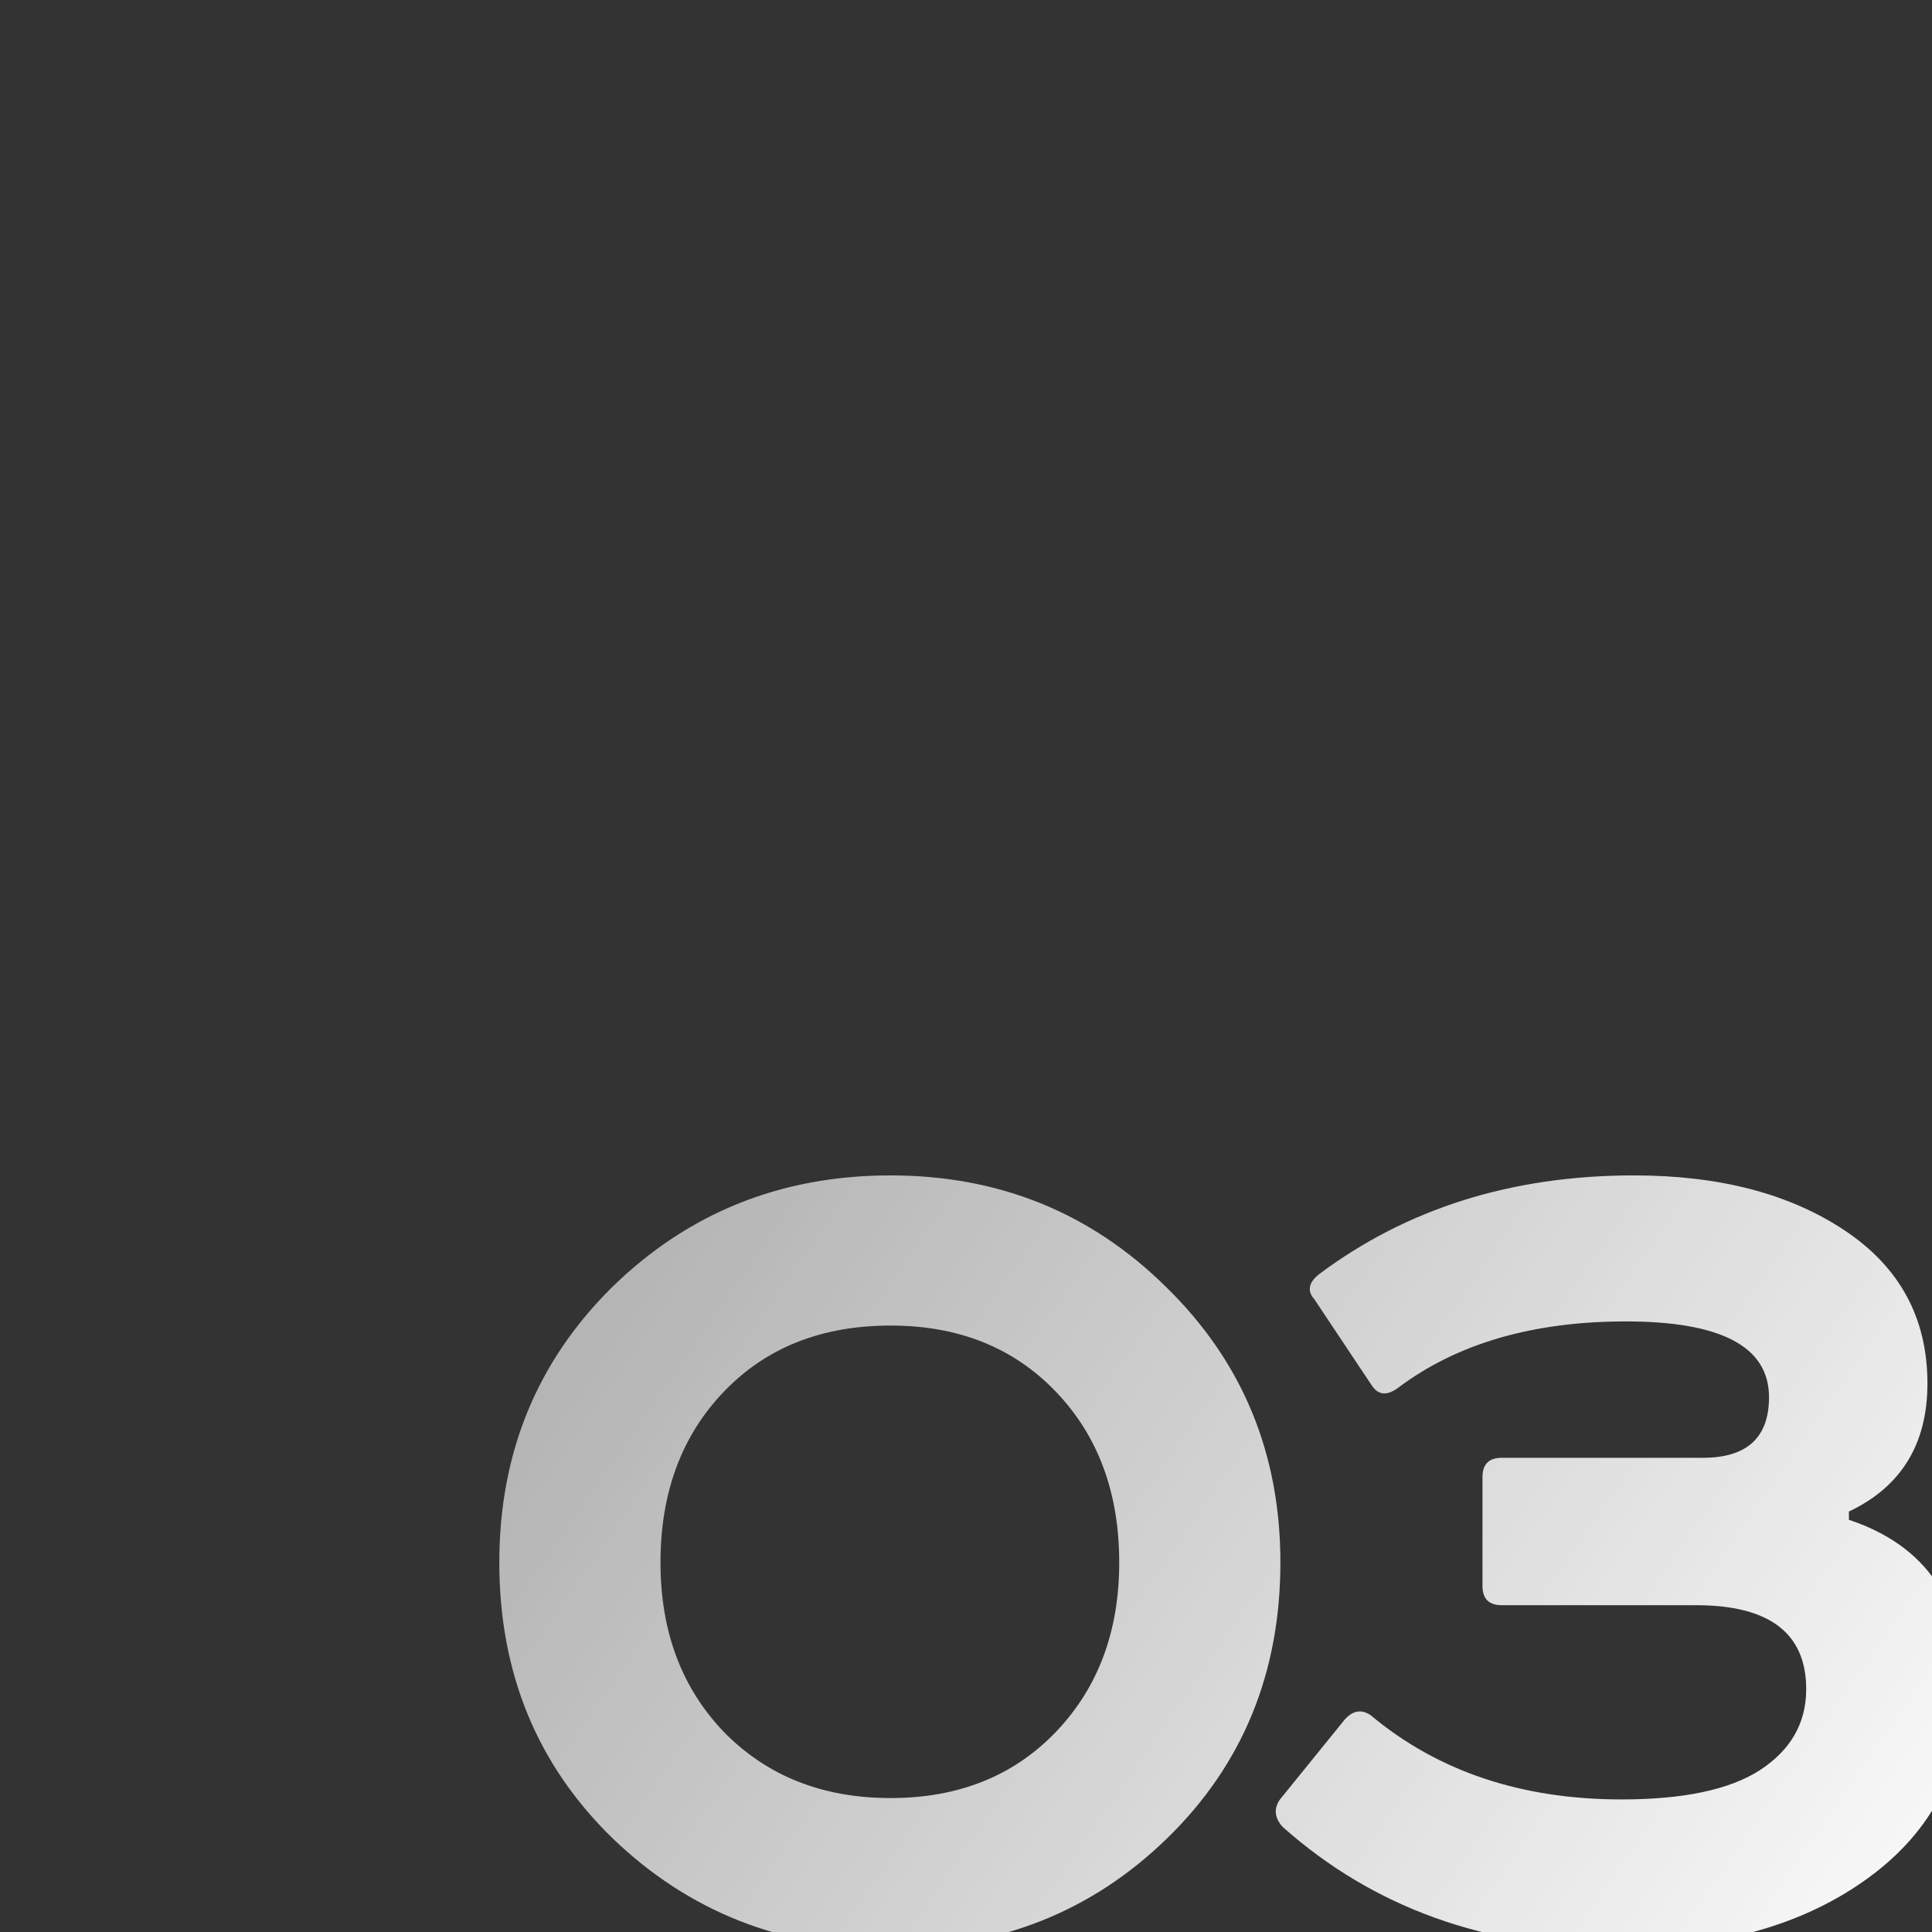 <?xml version="1.0" encoding="UTF-8"?> <svg xmlns="http://www.w3.org/2000/svg" width="372" height="372" viewBox="0 0 372 372" fill="none"><rect x="0" y="0" width="372" height="372" fill="#333333" stroke="none"/> <g clip-path="url(#clip0_304_242)"> <path d="M171.471 255.231C158.209 255.231 147.511 259.475 139.377 267.963C131.242 276.45 127.175 287.414 127.175 300.853C127.175 314.115 131.242 324.99 139.377 333.478C147.688 341.966 158.386 346.21 171.471 346.21C184.557 346.21 195.167 341.966 203.301 333.478C211.435 324.99 215.502 314.115 215.502 300.853C215.502 287.414 211.435 276.45 203.301 267.963C195.167 259.475 184.557 255.231 171.471 255.231ZM96.141 300.853C96.141 279.81 103.392 262.127 117.892 247.804C132.569 233.481 150.429 226.319 171.471 226.319C192.337 226.319 210.02 233.481 224.521 247.804C239.198 262.127 246.536 279.81 246.536 300.853C246.536 322.073 239.286 339.756 224.786 353.902C210.286 368.049 192.514 375.122 171.471 375.122C150.429 375.122 132.569 368.049 117.892 353.902C103.392 339.756 96.141 322.073 96.141 300.853ZM253.882 245.417C270.858 232.685 291.105 226.319 314.623 226.319C331.069 226.319 344.596 229.856 355.206 236.929C365.816 244.002 371.121 253.816 371.121 266.371C371.121 278.042 366.081 286.265 356.002 291.039V292.63C370.856 297.582 378.282 308.457 378.282 325.256C378.282 340.463 372.093 352.576 359.715 361.594C347.337 370.613 331.422 375.122 311.971 375.122C286.154 375.122 264.492 367.341 246.986 351.78C245.394 350.012 245.217 348.244 246.455 346.475L258.922 331.091C260.513 329.323 262.193 329.058 263.961 330.295C276.87 341.082 292.962 346.475 312.236 346.475C324.084 346.475 332.925 344.619 338.761 340.905C344.773 337.015 347.779 331.798 347.779 325.256C347.779 314.469 340.706 309.076 326.559 309.076H289.16C286.684 309.076 285.446 307.838 285.446 305.362V284.408C285.446 281.932 286.684 280.694 289.16 280.694H327.886C336.374 280.694 340.617 276.804 340.617 269.024C340.617 259.298 331.422 254.435 313.032 254.435C295.172 254.435 280.583 258.679 269.266 267.167C267.144 268.758 265.464 268.67 264.227 266.902L253.086 250.191C251.672 248.6 251.937 247.008 253.882 245.417Z" fill="url(#paint0_linear_304_242)"></path> </g> <defs> <linearGradient id="paint0_linear_304_242" x1="367.379" y1="414.5" x2="109.756" y2="235.613" gradientUnits="userSpaceOnUse"> <stop stop-color="white"></stop> <stop offset="1" stop-color="white" stop-opacity="0.62"></stop> </linearGradient> <clipPath id="clip0_304_242"> <rect width="372" height="372" fill="white"></rect> </clipPath> </defs> </svg> 